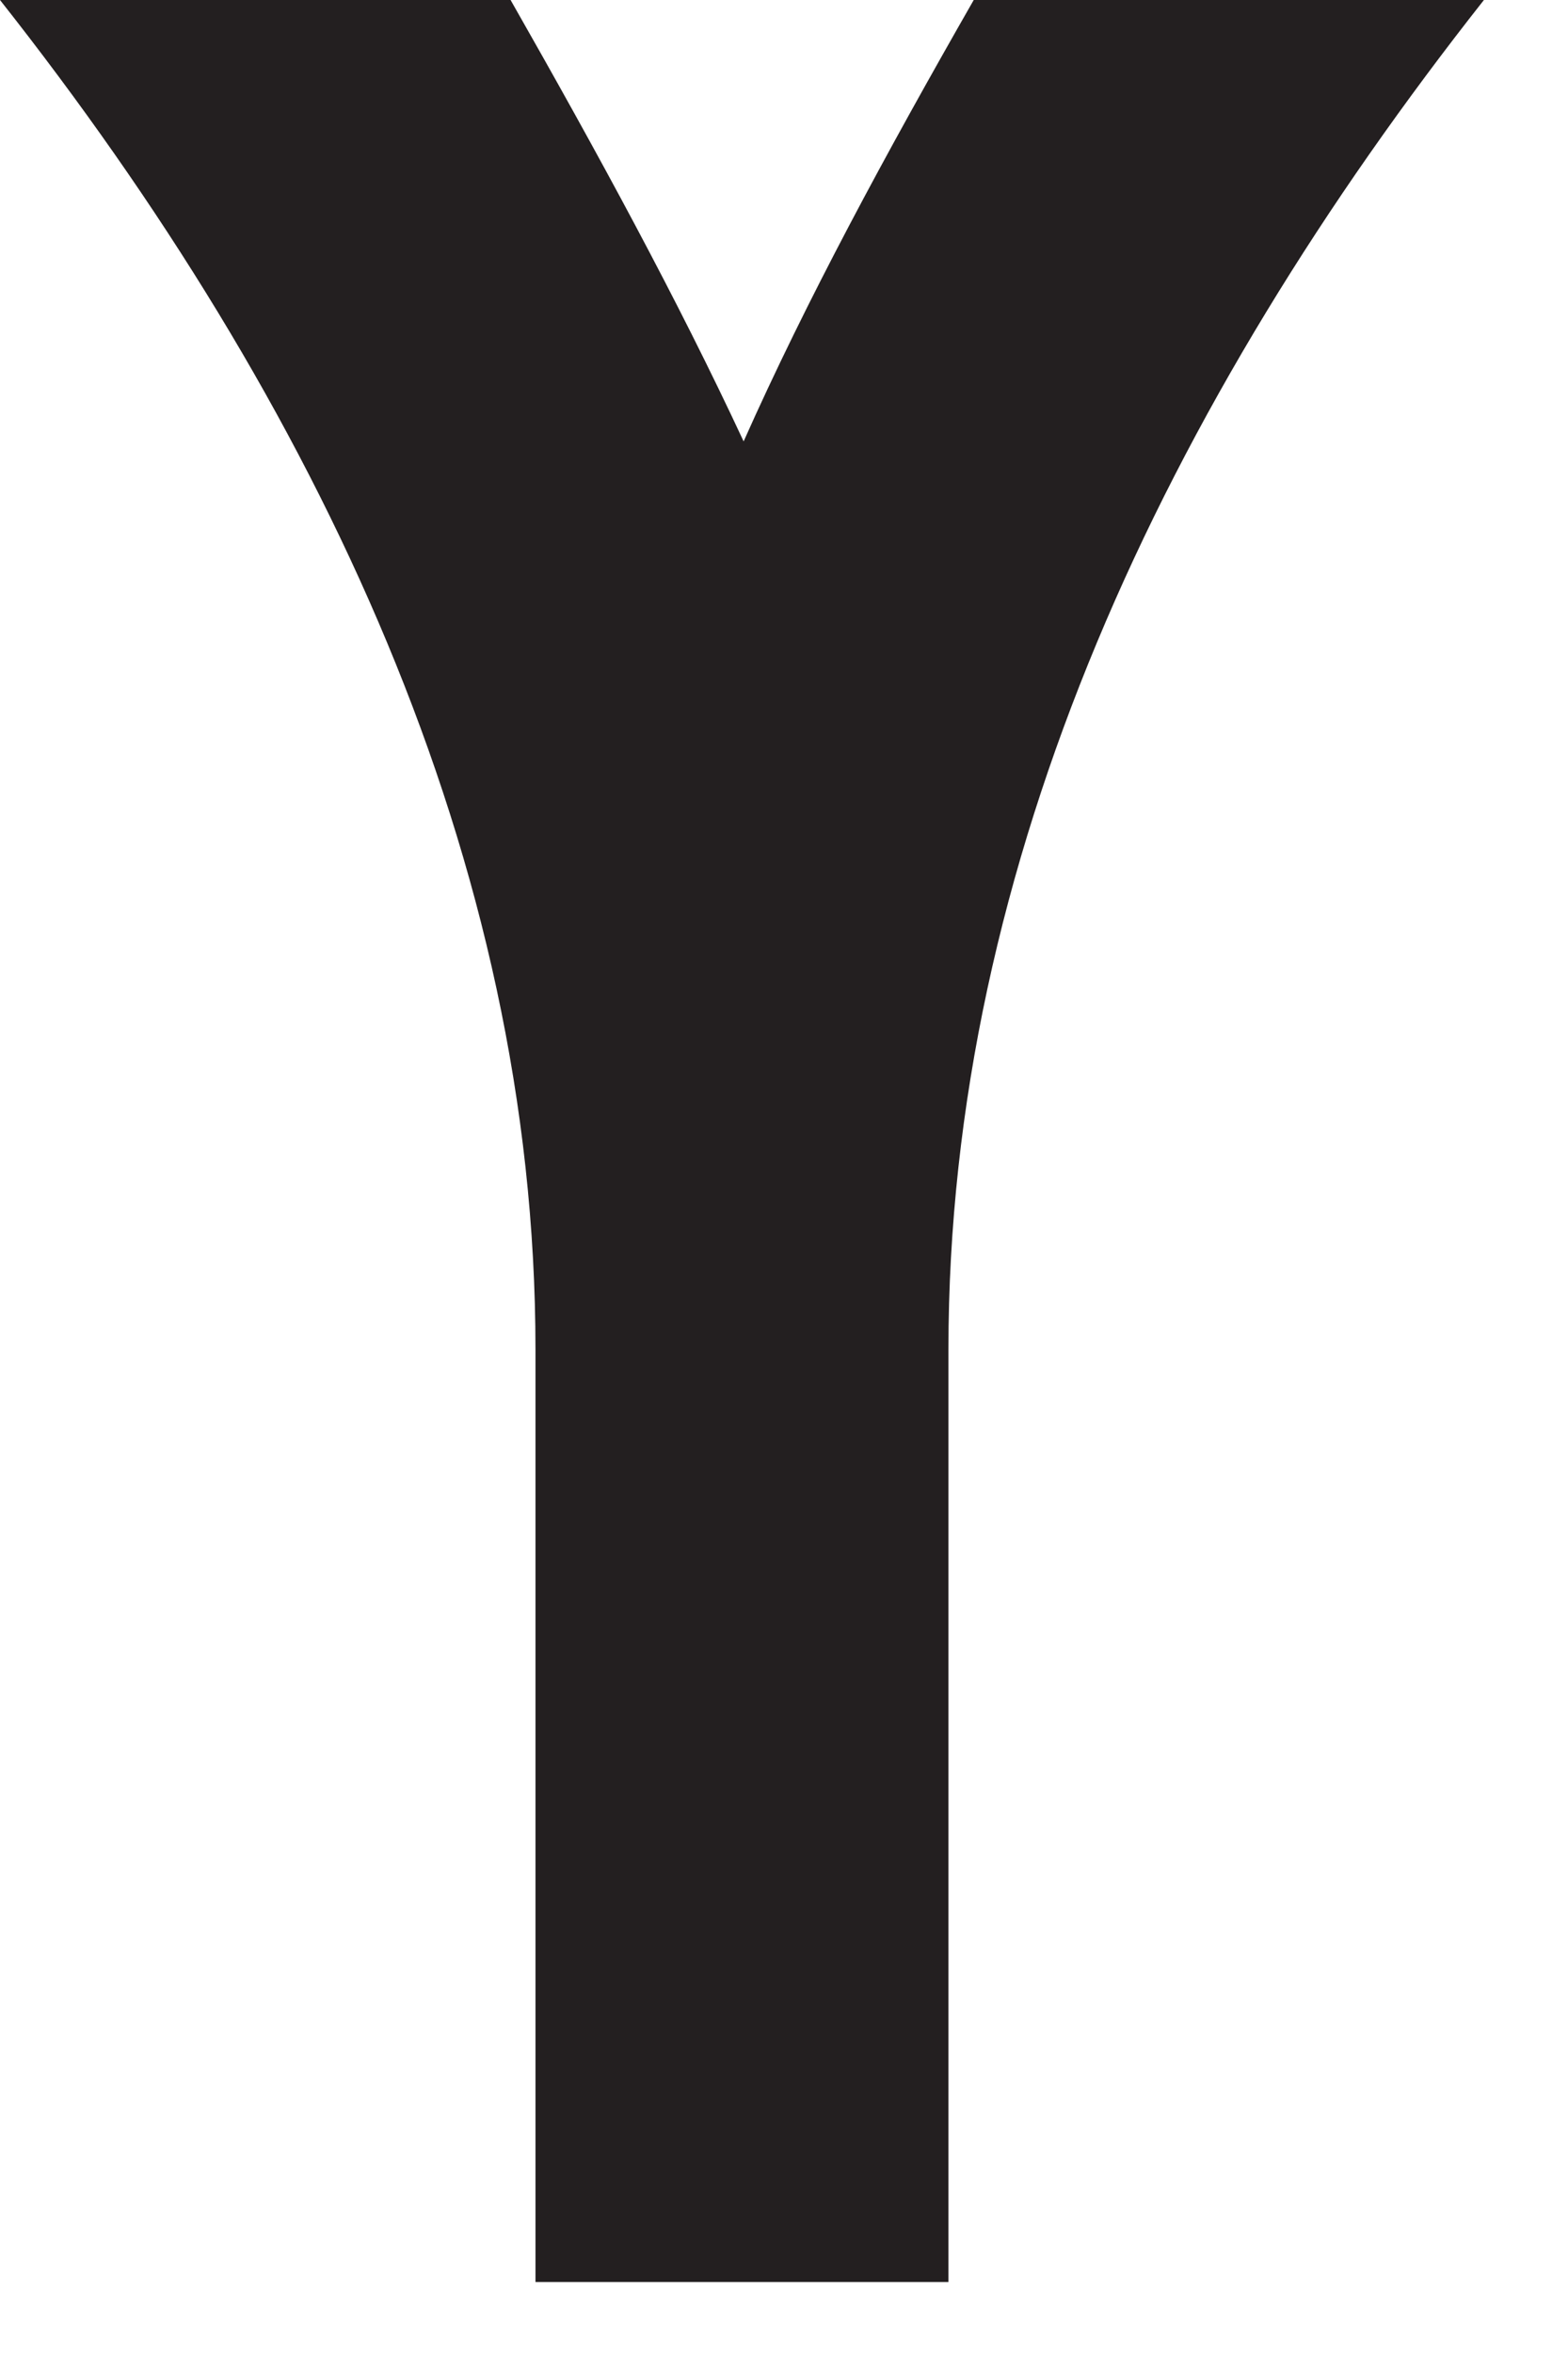 <?xml version="1.0" encoding="utf-8"?>
<svg xmlns="http://www.w3.org/2000/svg" fill="none" height="100%" overflow="visible" preserveAspectRatio="none" style="display: block;" viewBox="0 0 8 12" width="100%">
<path d="M0 0H2.605C3.054 0.788 3.457 1.528 3.794 2.251C4.116 1.528 4.517 0.788 4.968 0H7.571C5.948 2.058 4.839 4.388 4.839 6.88V11.638H2.732V6.88C2.732 4.388 1.624 2.058 0 0Z" fill="#231F20" id="Path 410"/>
</svg>